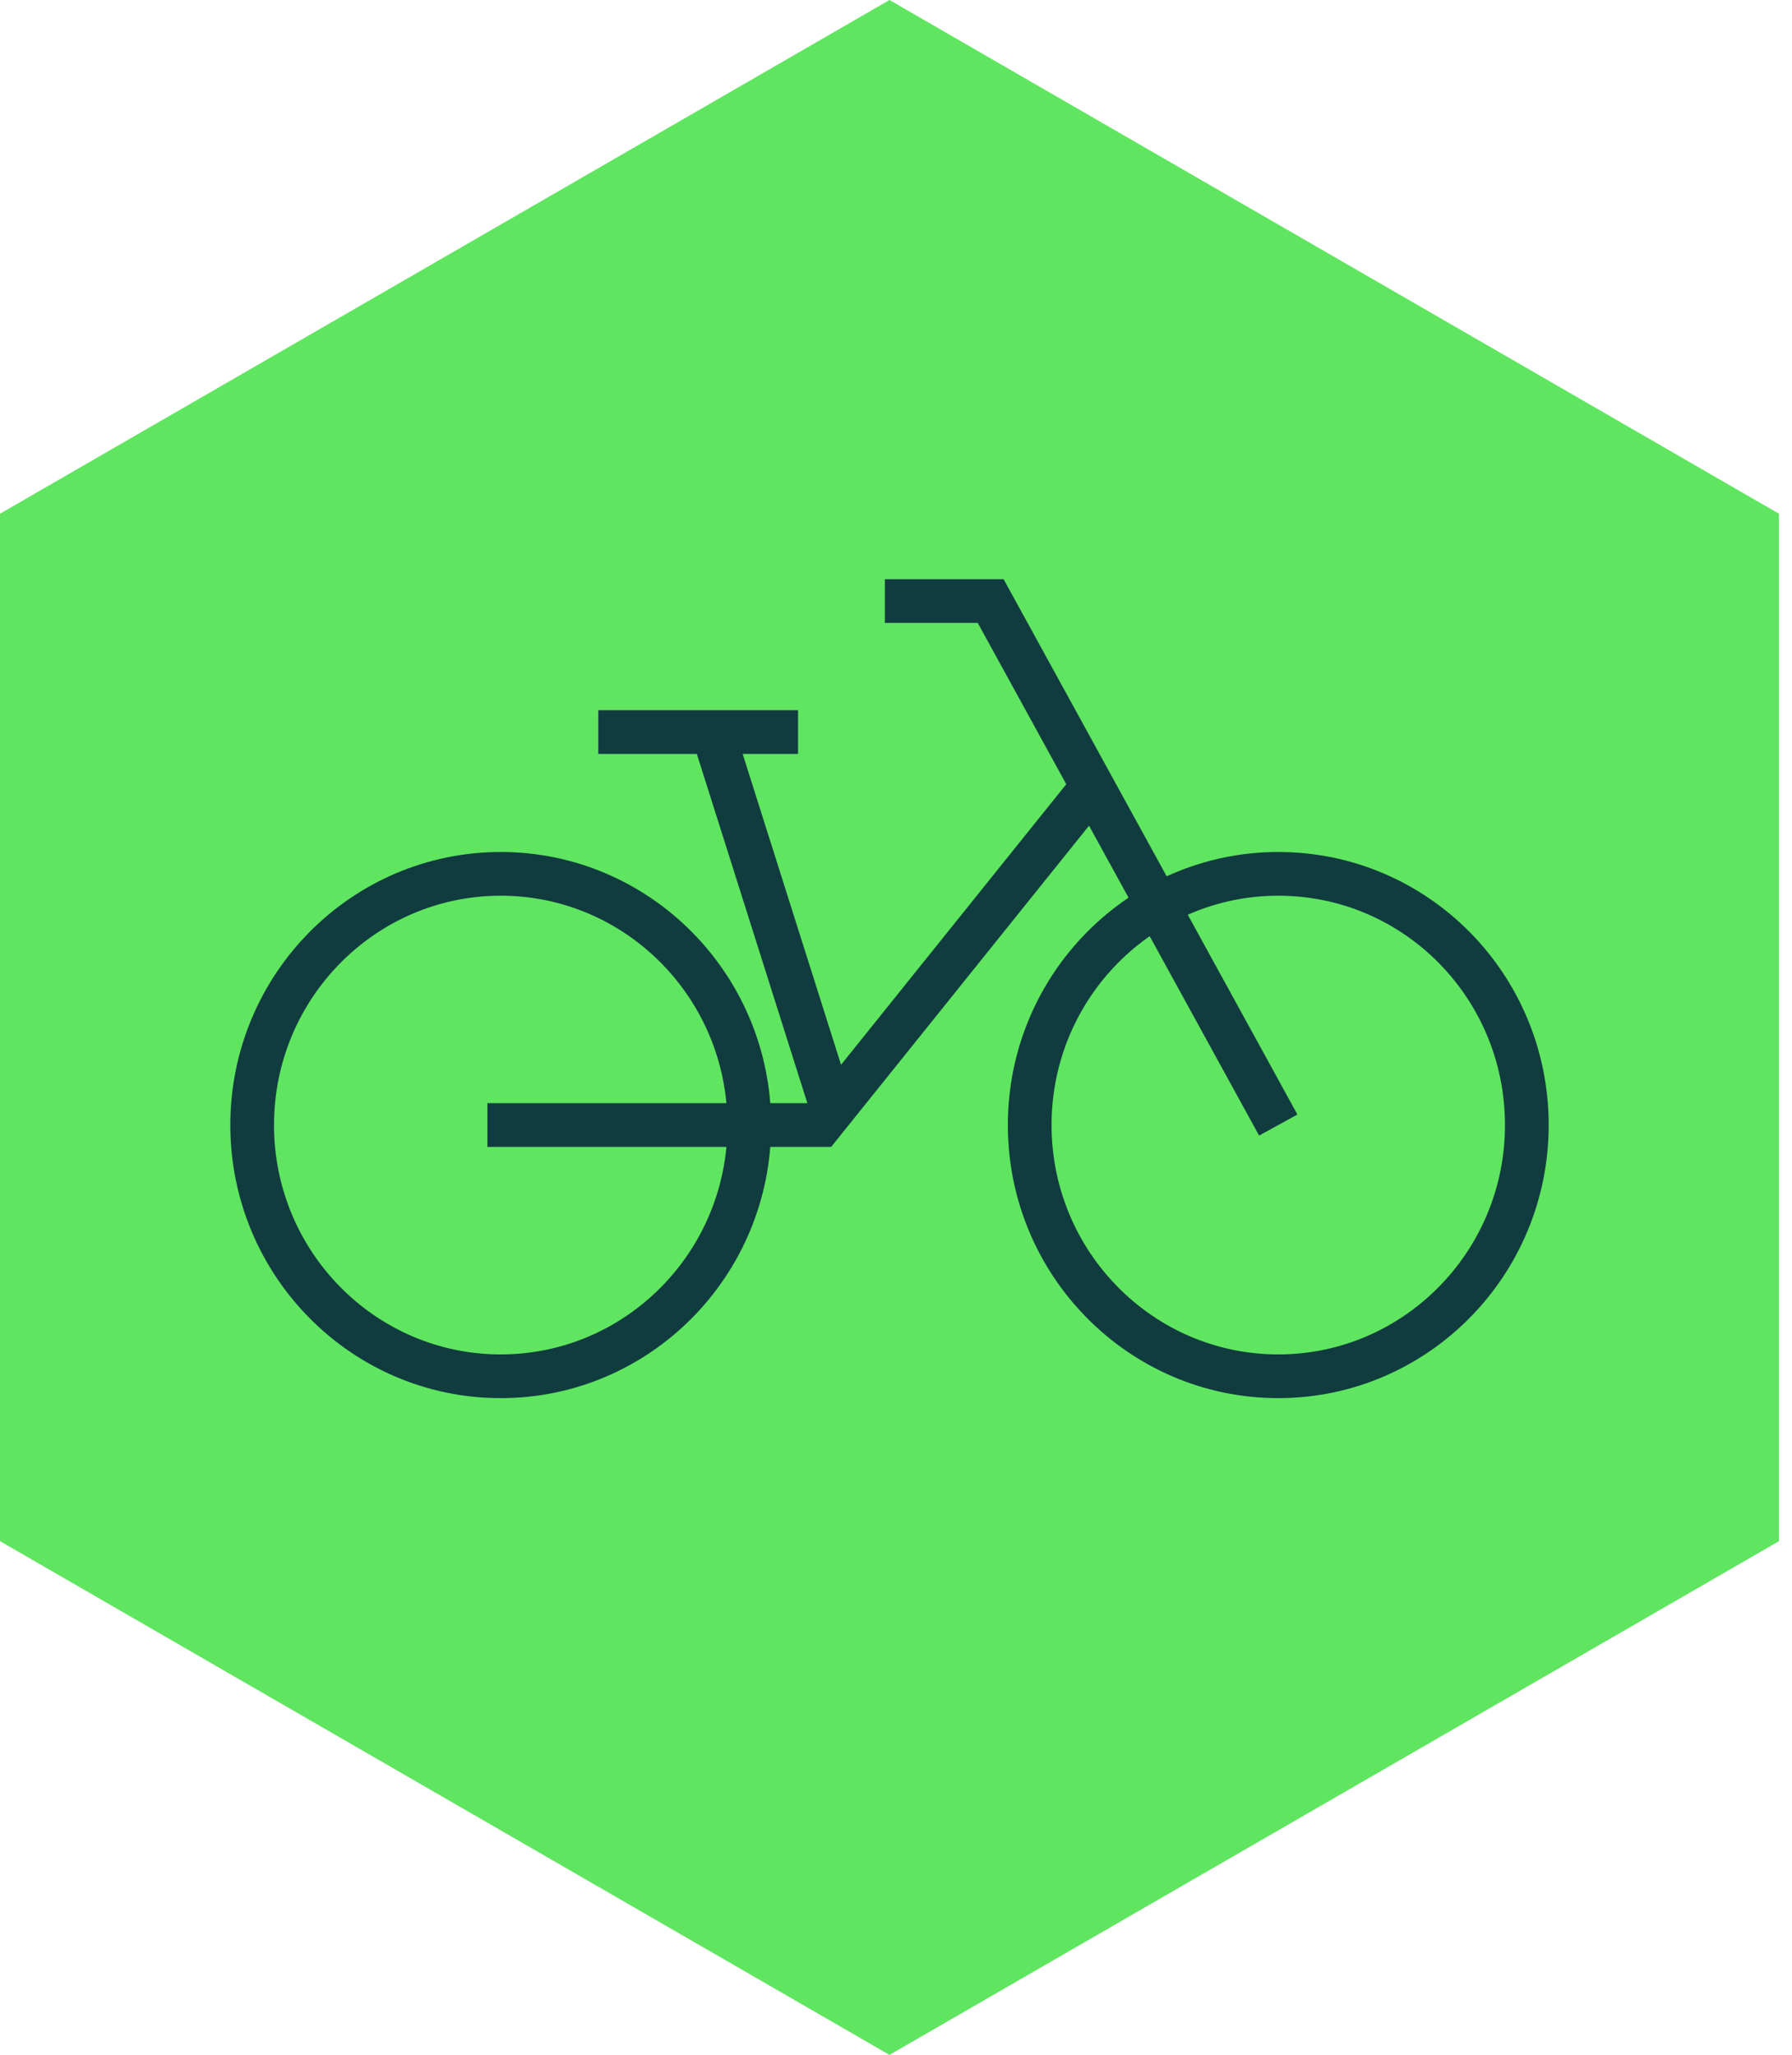 <svg width="82" height="94" viewBox="0 0 82 94" fill="none" xmlns="http://www.w3.org/2000/svg">
<path d="M40.702 0L0 23.5V70.5L40.702 94L81.404 70.5V23.5L40.702 0Z" fill="#60E560"/>
<path d="M27.378 33.488H36.519M40.491 27.495H45.332L58.492 51.465M22.302 51.465H37.553L50.102 35.838M32.618 33.488L38.094 50.784M34.287 51.465C34.287 57.81 29.187 62.957 22.913 62.957C16.638 62.957 11.539 57.81 11.539 51.465C11.539 45.12 16.638 39.974 22.913 39.974C29.187 39.974 34.287 45.12 34.287 51.465ZM69.866 51.465C69.866 57.81 64.766 62.957 58.492 62.957C52.217 62.957 47.118 57.81 47.118 51.465C47.118 45.12 52.217 39.974 58.492 39.974C64.79 39.974 69.866 45.12 69.866 51.465Z" stroke="#113C3F" stroke-width="2" stroke-miterlimit="10"/>
</svg>
